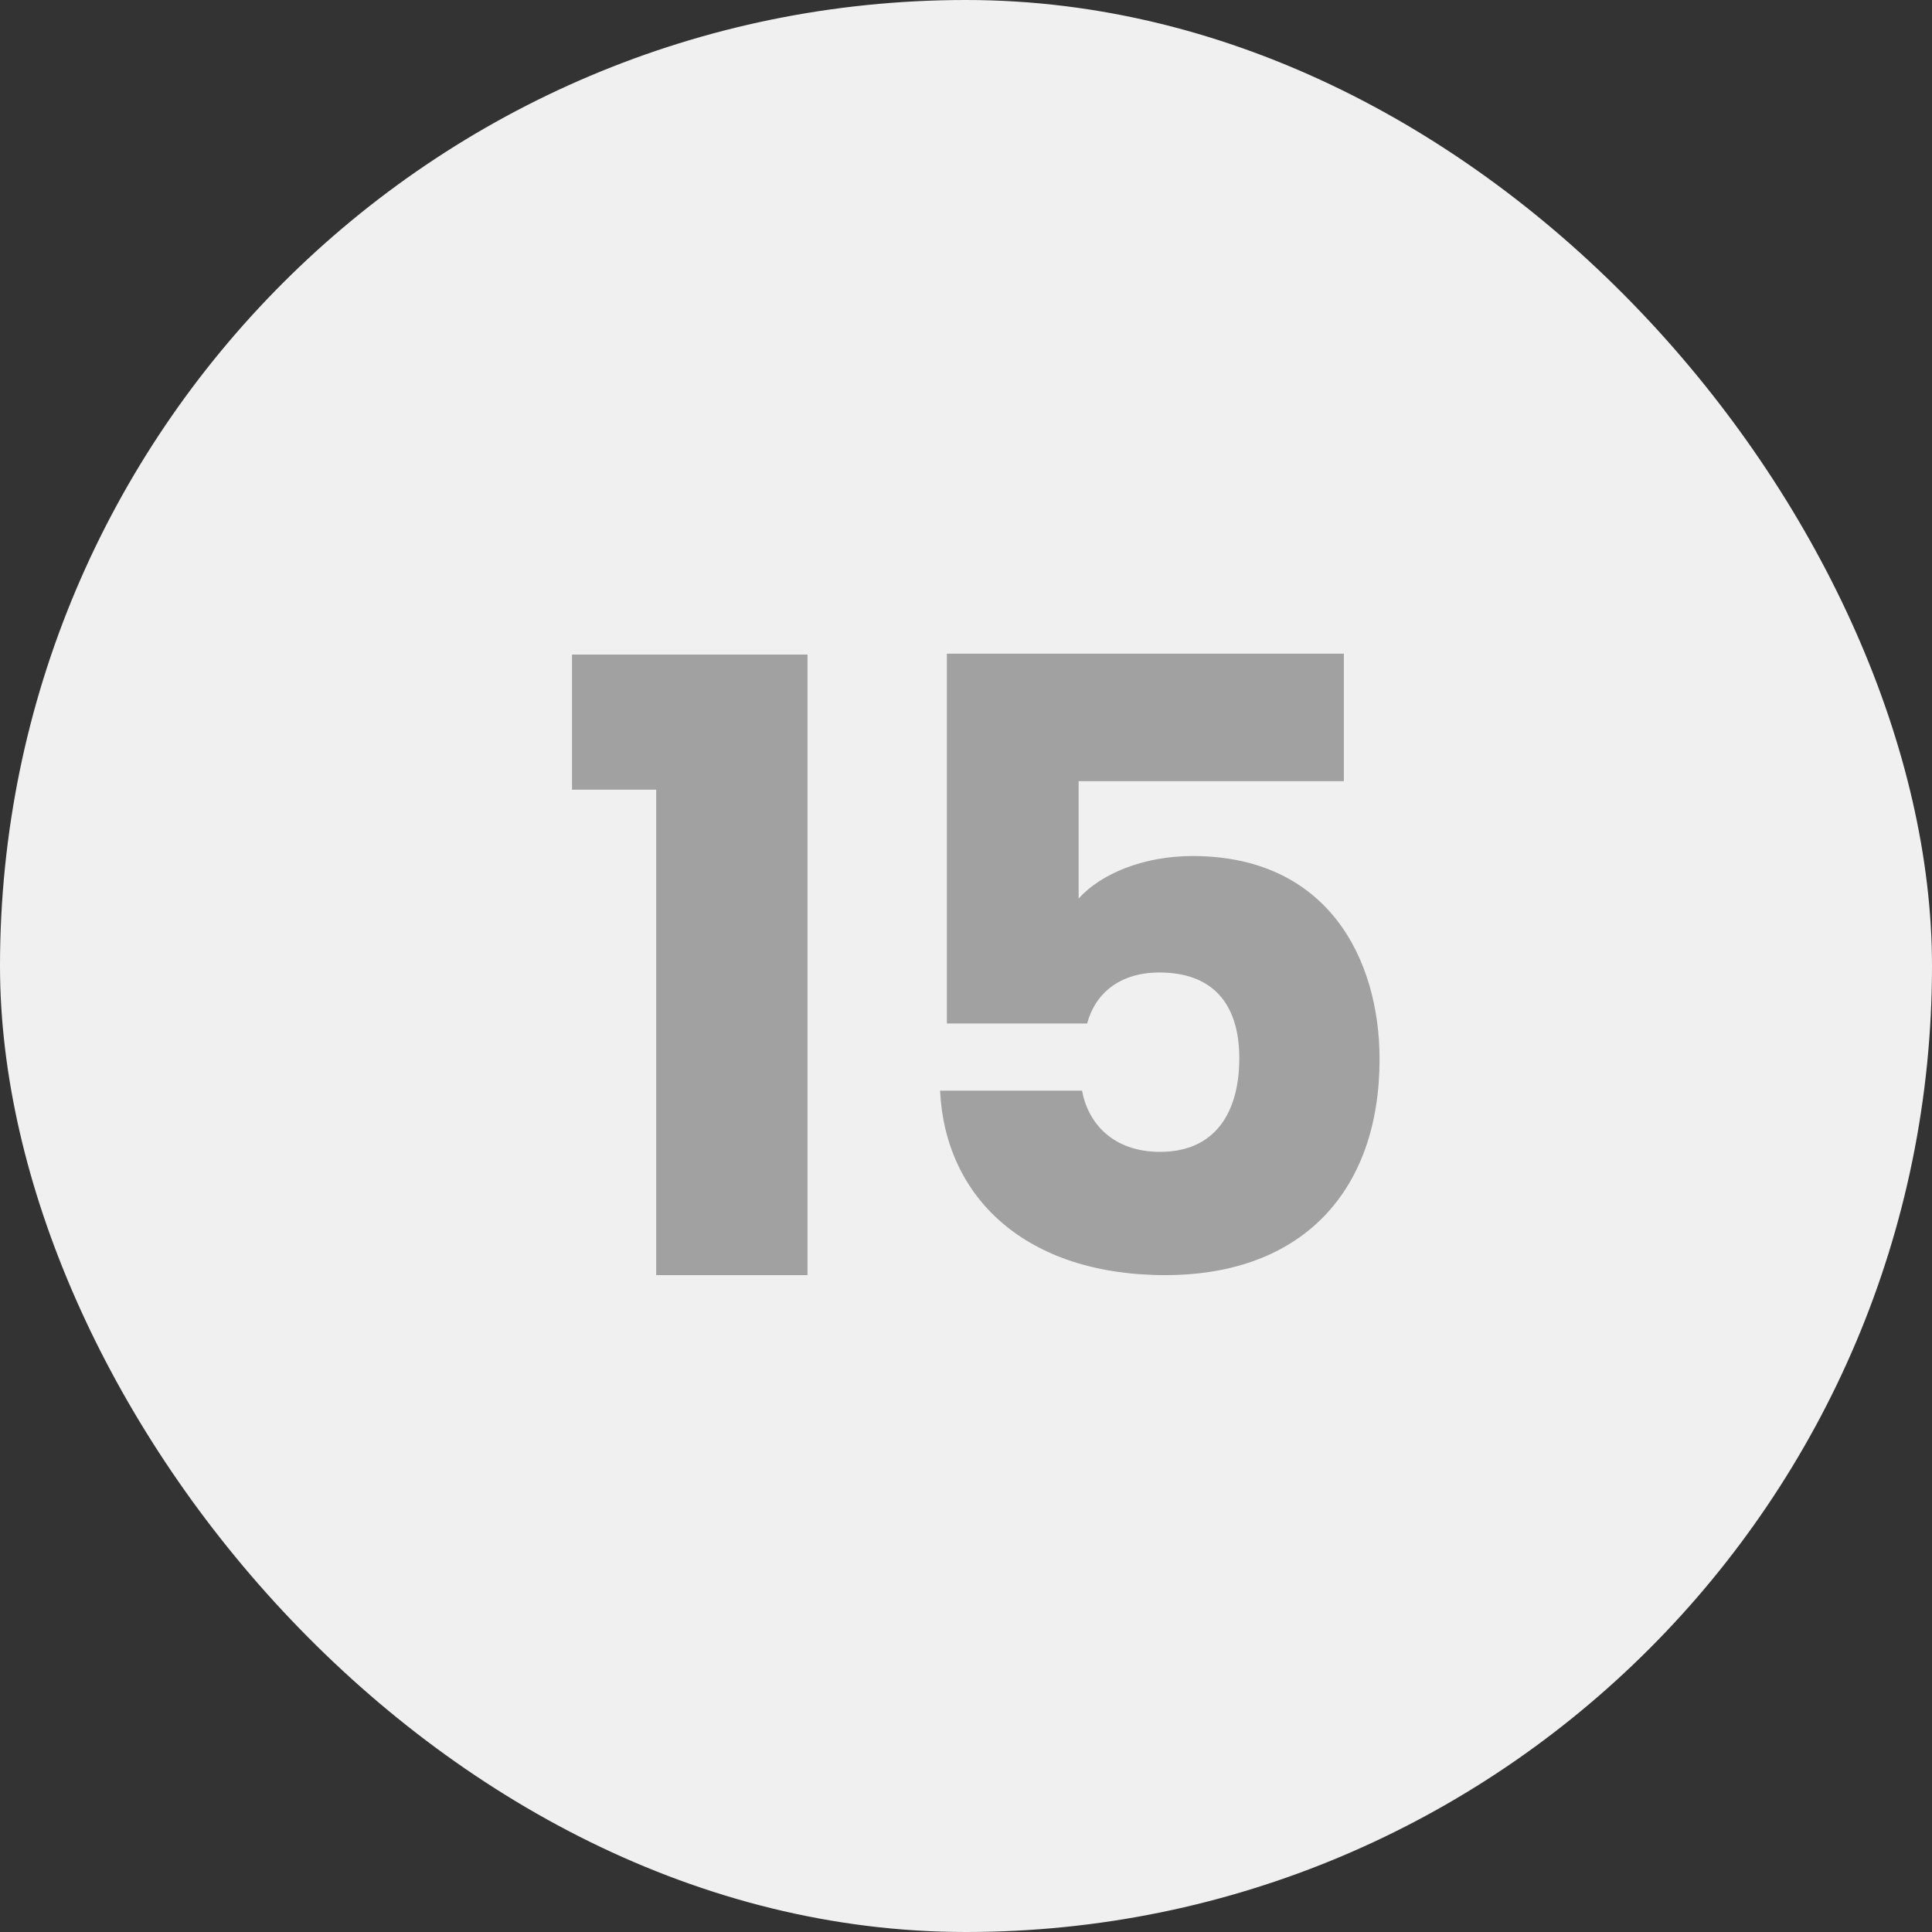 <svg width="50" height="50" viewBox="0 0 50 50" fill="none" xmlns="http://www.w3.org/2000/svg">
<rect x="0" y="0" width="50" height="50" fill="#333333" stroke="none"/>
<rect width="50" height="50" rx="25" fill="#F0F0F0"/>
<path d="M16.982 33H20.898V16.94H14.804V20.438H16.982V33ZM24.505 16.918V26.488H28.135C28.333 25.74 28.949 25.168 30.005 25.168C31.347 25.168 32.073 25.938 32.073 27.39C32.073 28.776 31.457 29.81 30.027 29.81C28.795 29.81 28.157 29.062 28.003 28.226H24.329C24.461 30.998 26.551 33 30.159 33C33.723 33 35.703 30.8 35.703 27.412C35.703 24.816 34.361 22.154 30.863 22.154C29.587 22.154 28.487 22.616 27.915 23.254V20.218H34.779V16.918H24.505Z" fill="#A1A1A1"/>
</svg>
